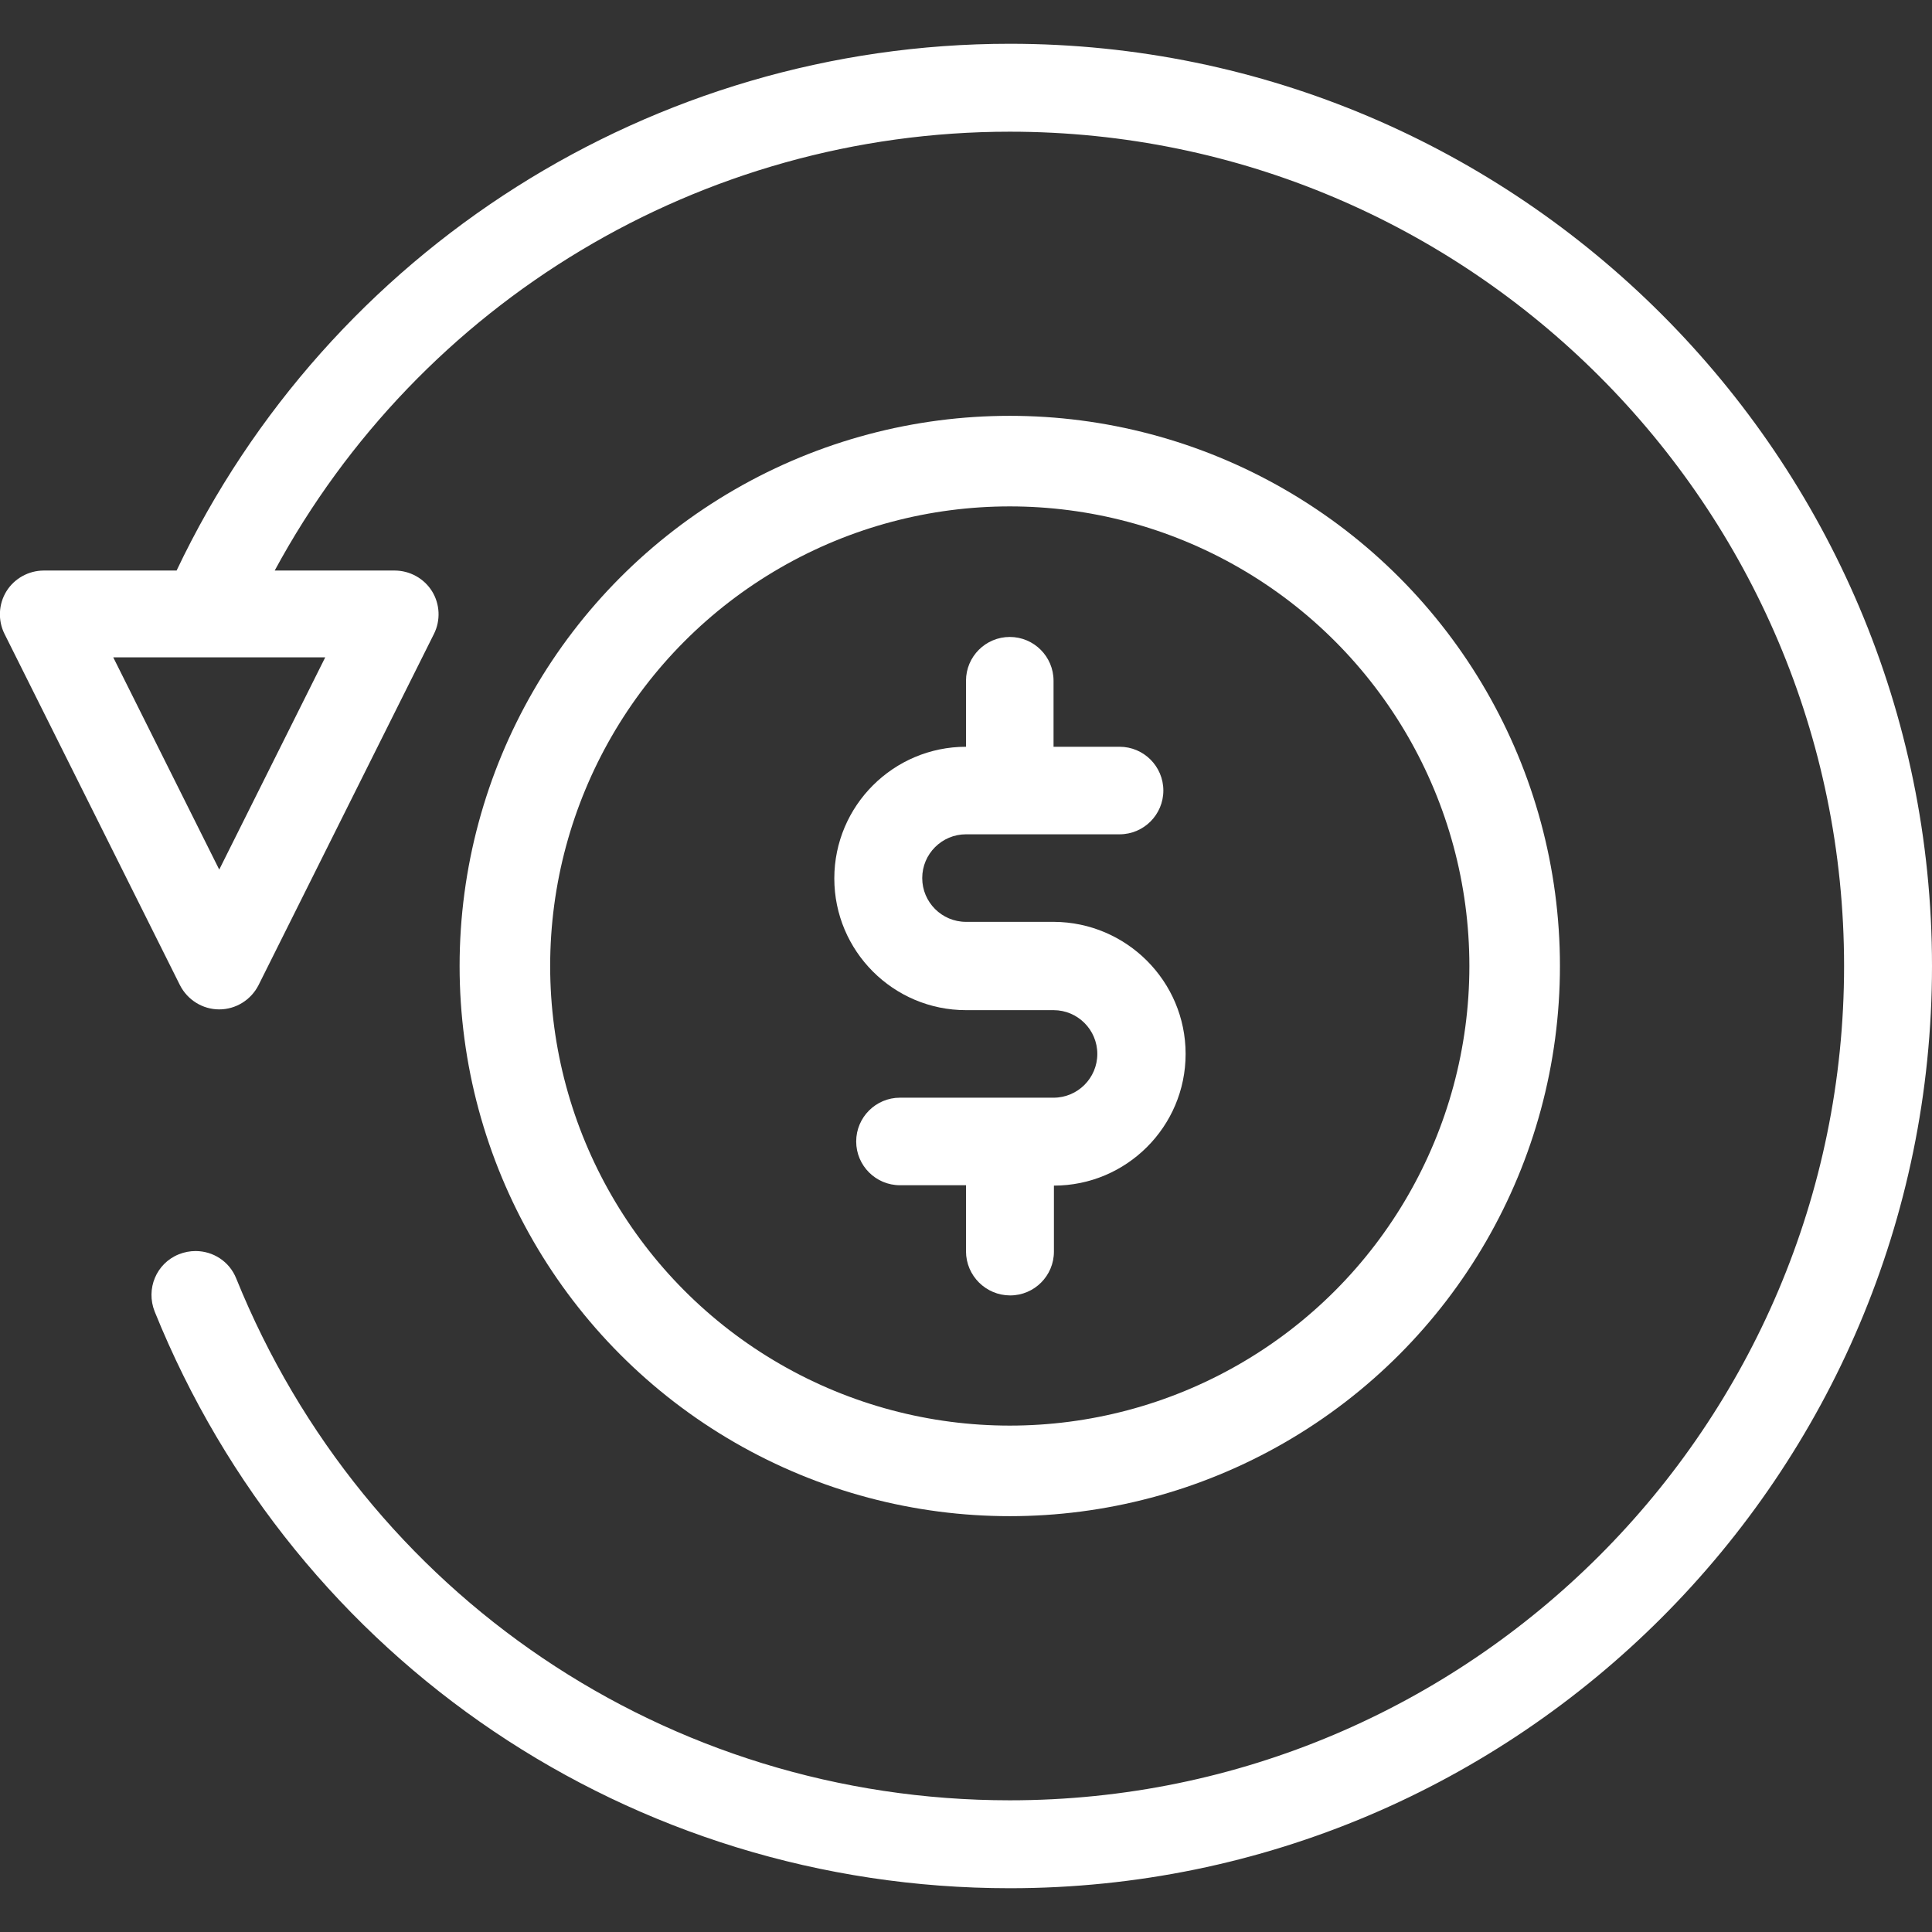 <svg xmlns="http://www.w3.org/2000/svg" viewBox="0 0 512 512" fill="#FFF"><rect x="0" y="0" width="512" height="512" fill="#333333" stroke="none"/><path d="M86.19 174.2L58.1 230.45 30.01 174.2h56.18M267.6 11.6C173 11.6 87.2 66.2 46.8 151.2H11.6c-4 0-7.8 2.1-9.9 5.5s-2.3 7.7-.5 11.3l46.5 93.1c2 3.9 6 6.4 10.4 6.4s8.4-2.5 10.4-6.4L115 168c1.8-3.6 1.6-7.9-.5-11.3-2.1-3.4-5.9-5.5-9.9-5.5H72.8C111.3 80 185.8 34.9 267.6 34.9c121.9 0 221.1 99.2 221.1 221.1s-99.2 221.1-221.1 221.1c-90.6 0-171-54.3-205-138.3-1.82-4.55-6.17-7.26-10.78-7.26-1.47 0-2.97.28-4.42.86-6 2.4-8.8 9.2-6.4 15.2 37.5 92.8 126.5 152.8 226.6 152.8C402.4 500.4 512 390.7 512 256S402.4 11.6 267.6 11.6z"/><path d="M314.2 279.3c0 19.3-15.7 34.9-34.9 34.9v17.5c0 6.4-5.2 11.6-11.6 11.6-6.4 0-11.7-5.2-11.7-11.7v-17.5h-17.5c-6.4 0-11.6-5.2-11.6-11.6s5.2-11.6 11.6-11.6h40.7c6.4 0 11.6-5.2 11.6-11.6s-5.2-11.6-11.6-11.6H256c-19.3 0-34.9-15.7-34.9-34.9 0-19.3 15.7-34.9 34.9-34.9v-17.5c0-6.4 5.2-11.6 11.6-11.6s11.6 5.2 11.6 11.6v17.5h17.5c6.4 0 11.6 5.2 11.6 11.6s-5.2 11.6-11.6 11.6H256c-6.4 0-11.6 5.2-11.6 11.6s5.2 11.6 11.6 11.6h23.3c19.2.1 34.9 15.7 34.9 35z"/><circle cx="267.6" cy="256" r="133.8" fill="none" stroke="#FFF" stroke-width="24" stroke-miterlimit="10"/></svg>